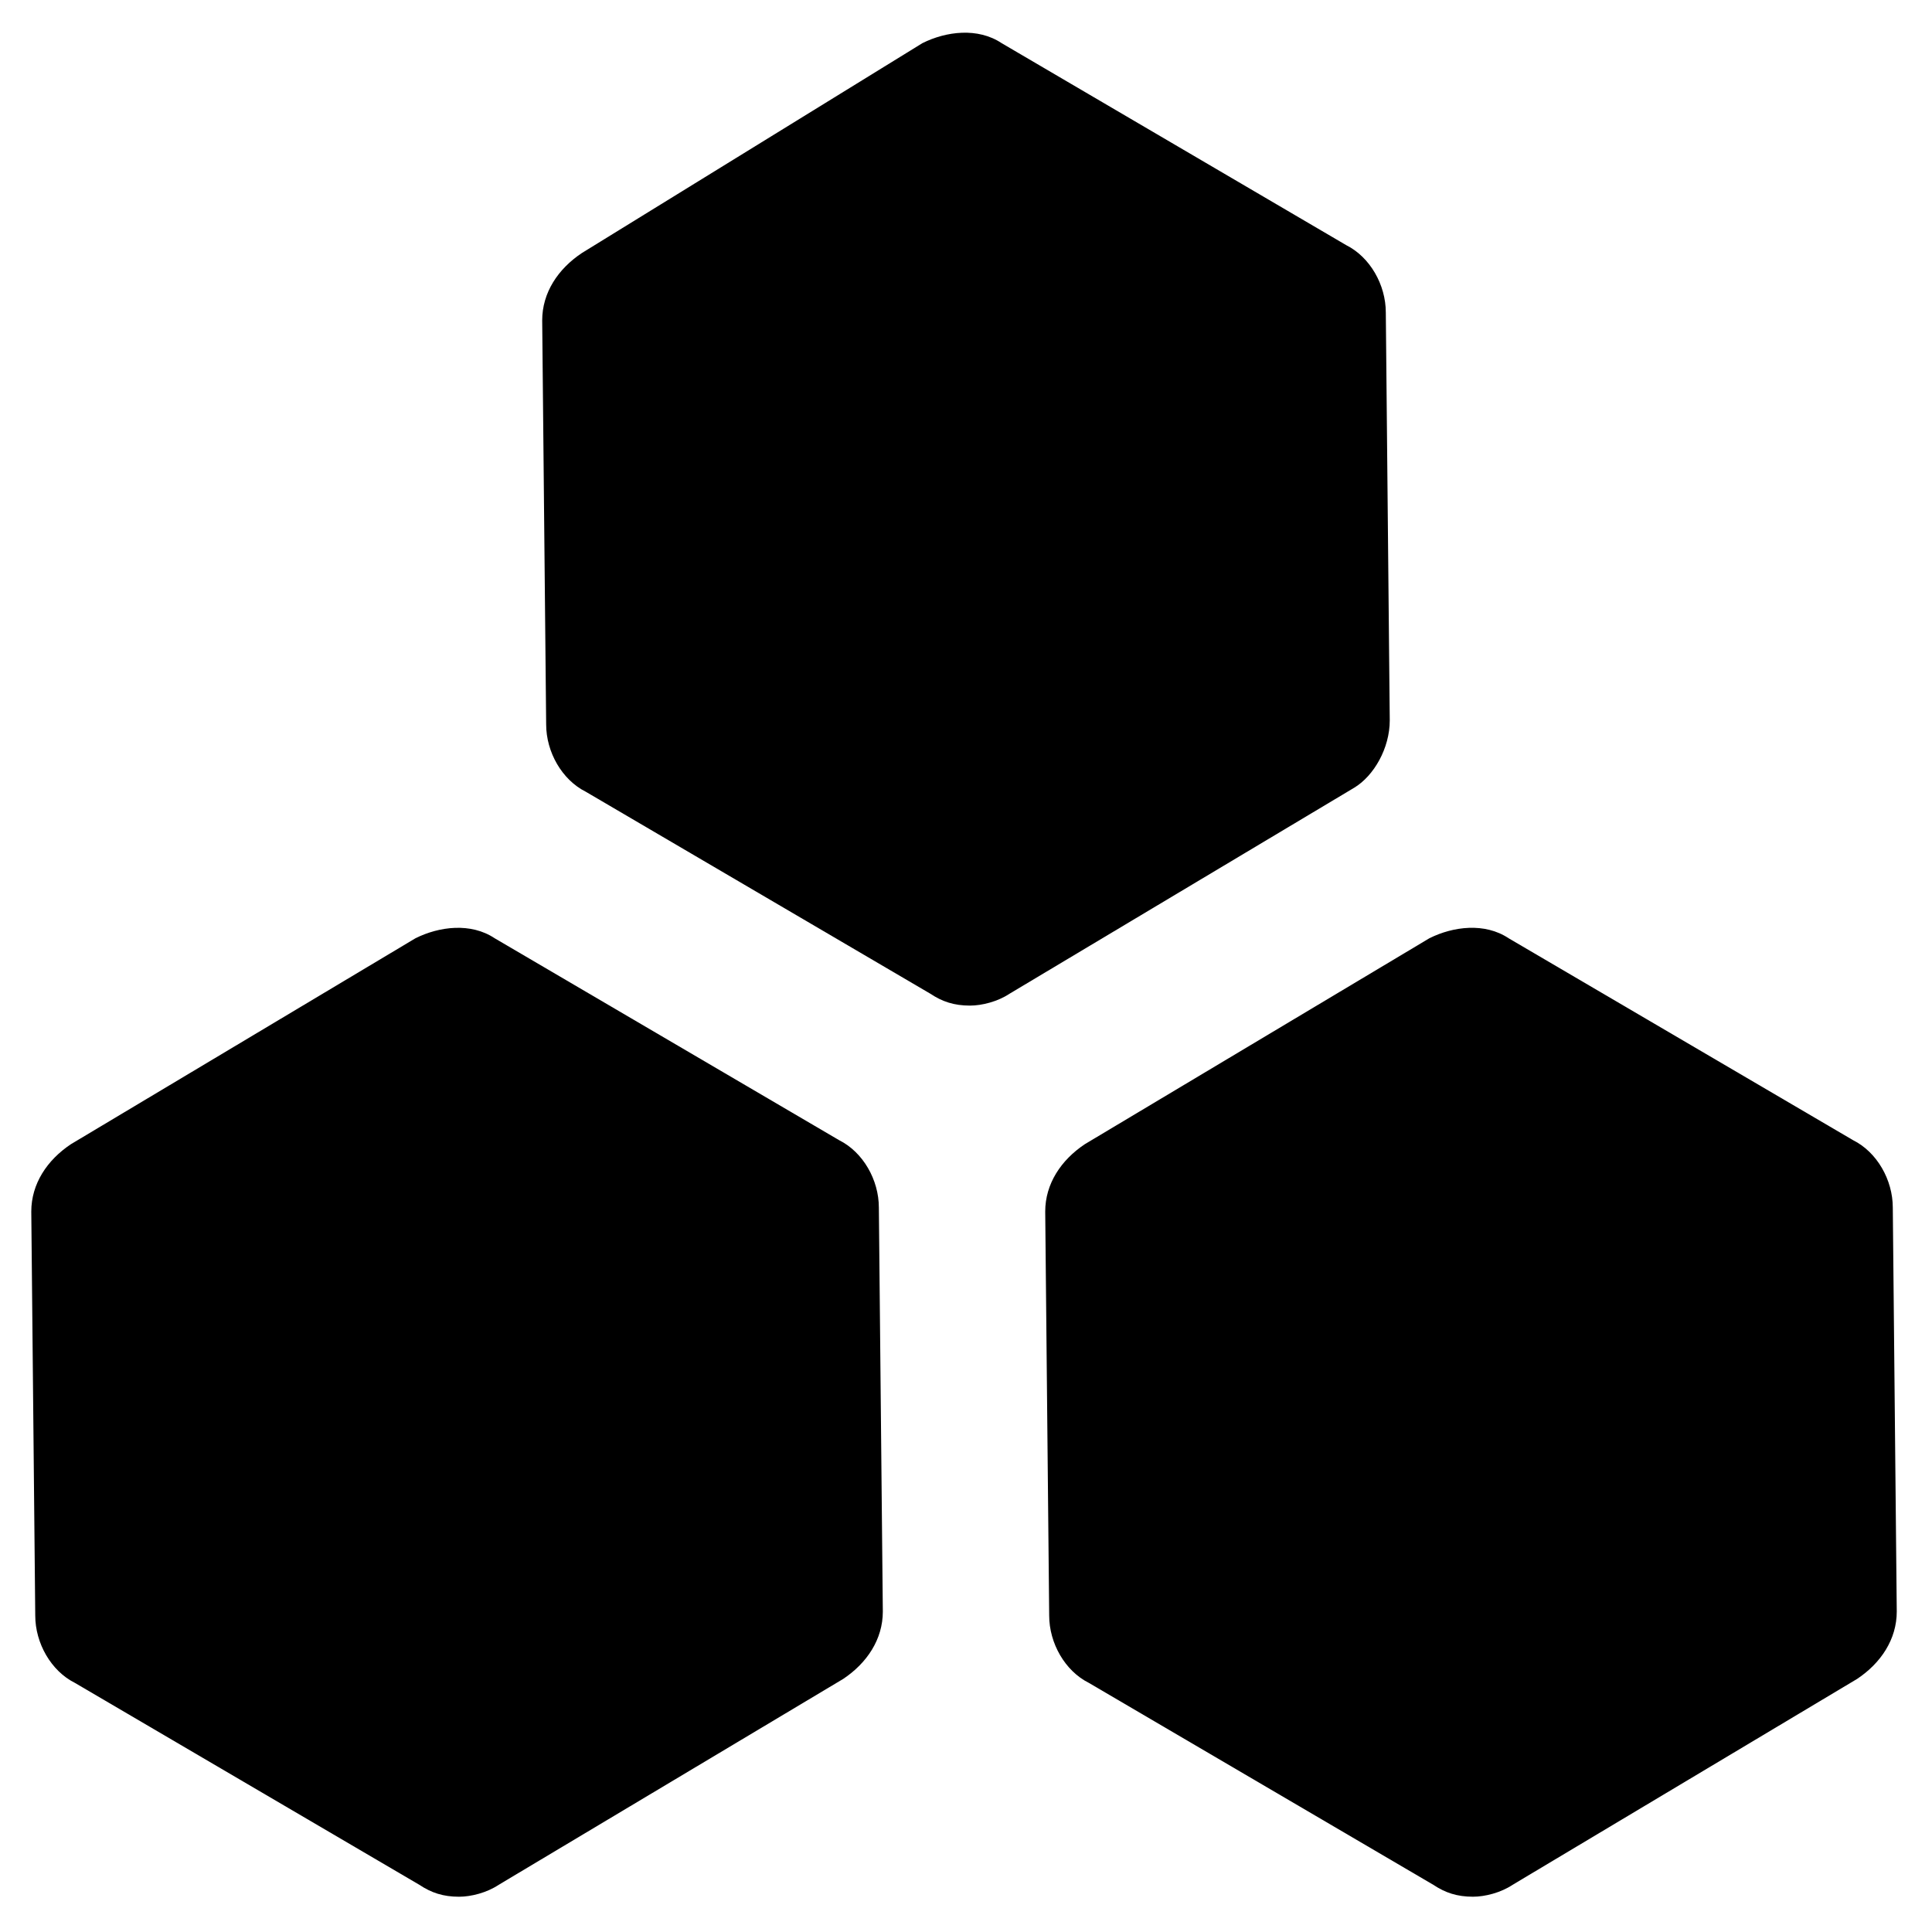 <?xml version="1.0" encoding="UTF-8"?>
<!-- Uploaded to: SVG Repo, www.svgrepo.com, Generator: SVG Repo Mixer Tools -->
<svg fill="#000000" width="800px" height="800px" version="1.1" viewBox="144 144 512 512" xmlns="http://www.w3.org/2000/svg">
 <g>
  <path d="m366.41 446.18-91.316-53.531c-6.297-4.199-14.695-3.148-20.992 0l-91.316 54.578c-6.297 4.199-10.496 10.496-10.496 17.844l1.051 107.06c0 7.348 4.199 14.695 10.496 17.844l91.316 53.531c3.148 2.098 6.297 3.148 10.496 3.148 3.148 0 7.348-1.051 10.496-3.148l91.316-54.578c6.297-4.199 10.496-10.496 10.496-17.844l-1.051-107.06c0-7.348-4.199-14.695-10.496-17.844z"/>
  <path d="m645.61 464.02c0-7.348-4.199-14.695-10.496-17.844l-91.316-53.531c-6.297-4.199-14.695-3.148-20.992 0l-91.316 54.578c-6.297 4.199-10.496 10.496-10.496 17.844l1.051 107.06c0 7.348 4.199 14.695 10.496 17.844l91.316 53.531c3.148 2.098 6.297 3.148 10.496 3.148 3.148 0 7.348-1.051 10.496-3.148l91.316-54.578c6.297-4.199 10.496-10.496 10.496-17.844z"/>
  <path d="m512.3 334.92-1.047-108.11c0-7.348-4.199-14.695-10.496-17.844l-91.316-53.531c-6.297-4.199-14.695-3.148-20.992 0l-90.266 55.633c-6.297 4.199-10.496 10.496-10.496 17.844l1.051 107.06c0 7.348 4.199 14.695 10.496 17.844l91.316 53.531c3.148 2.098 6.297 3.148 10.496 3.148 3.148 0 7.348-1.051 10.496-3.148l91.316-54.578c5.246-3.152 9.441-10.5 9.441-17.848z"/>
 </g>
</svg>